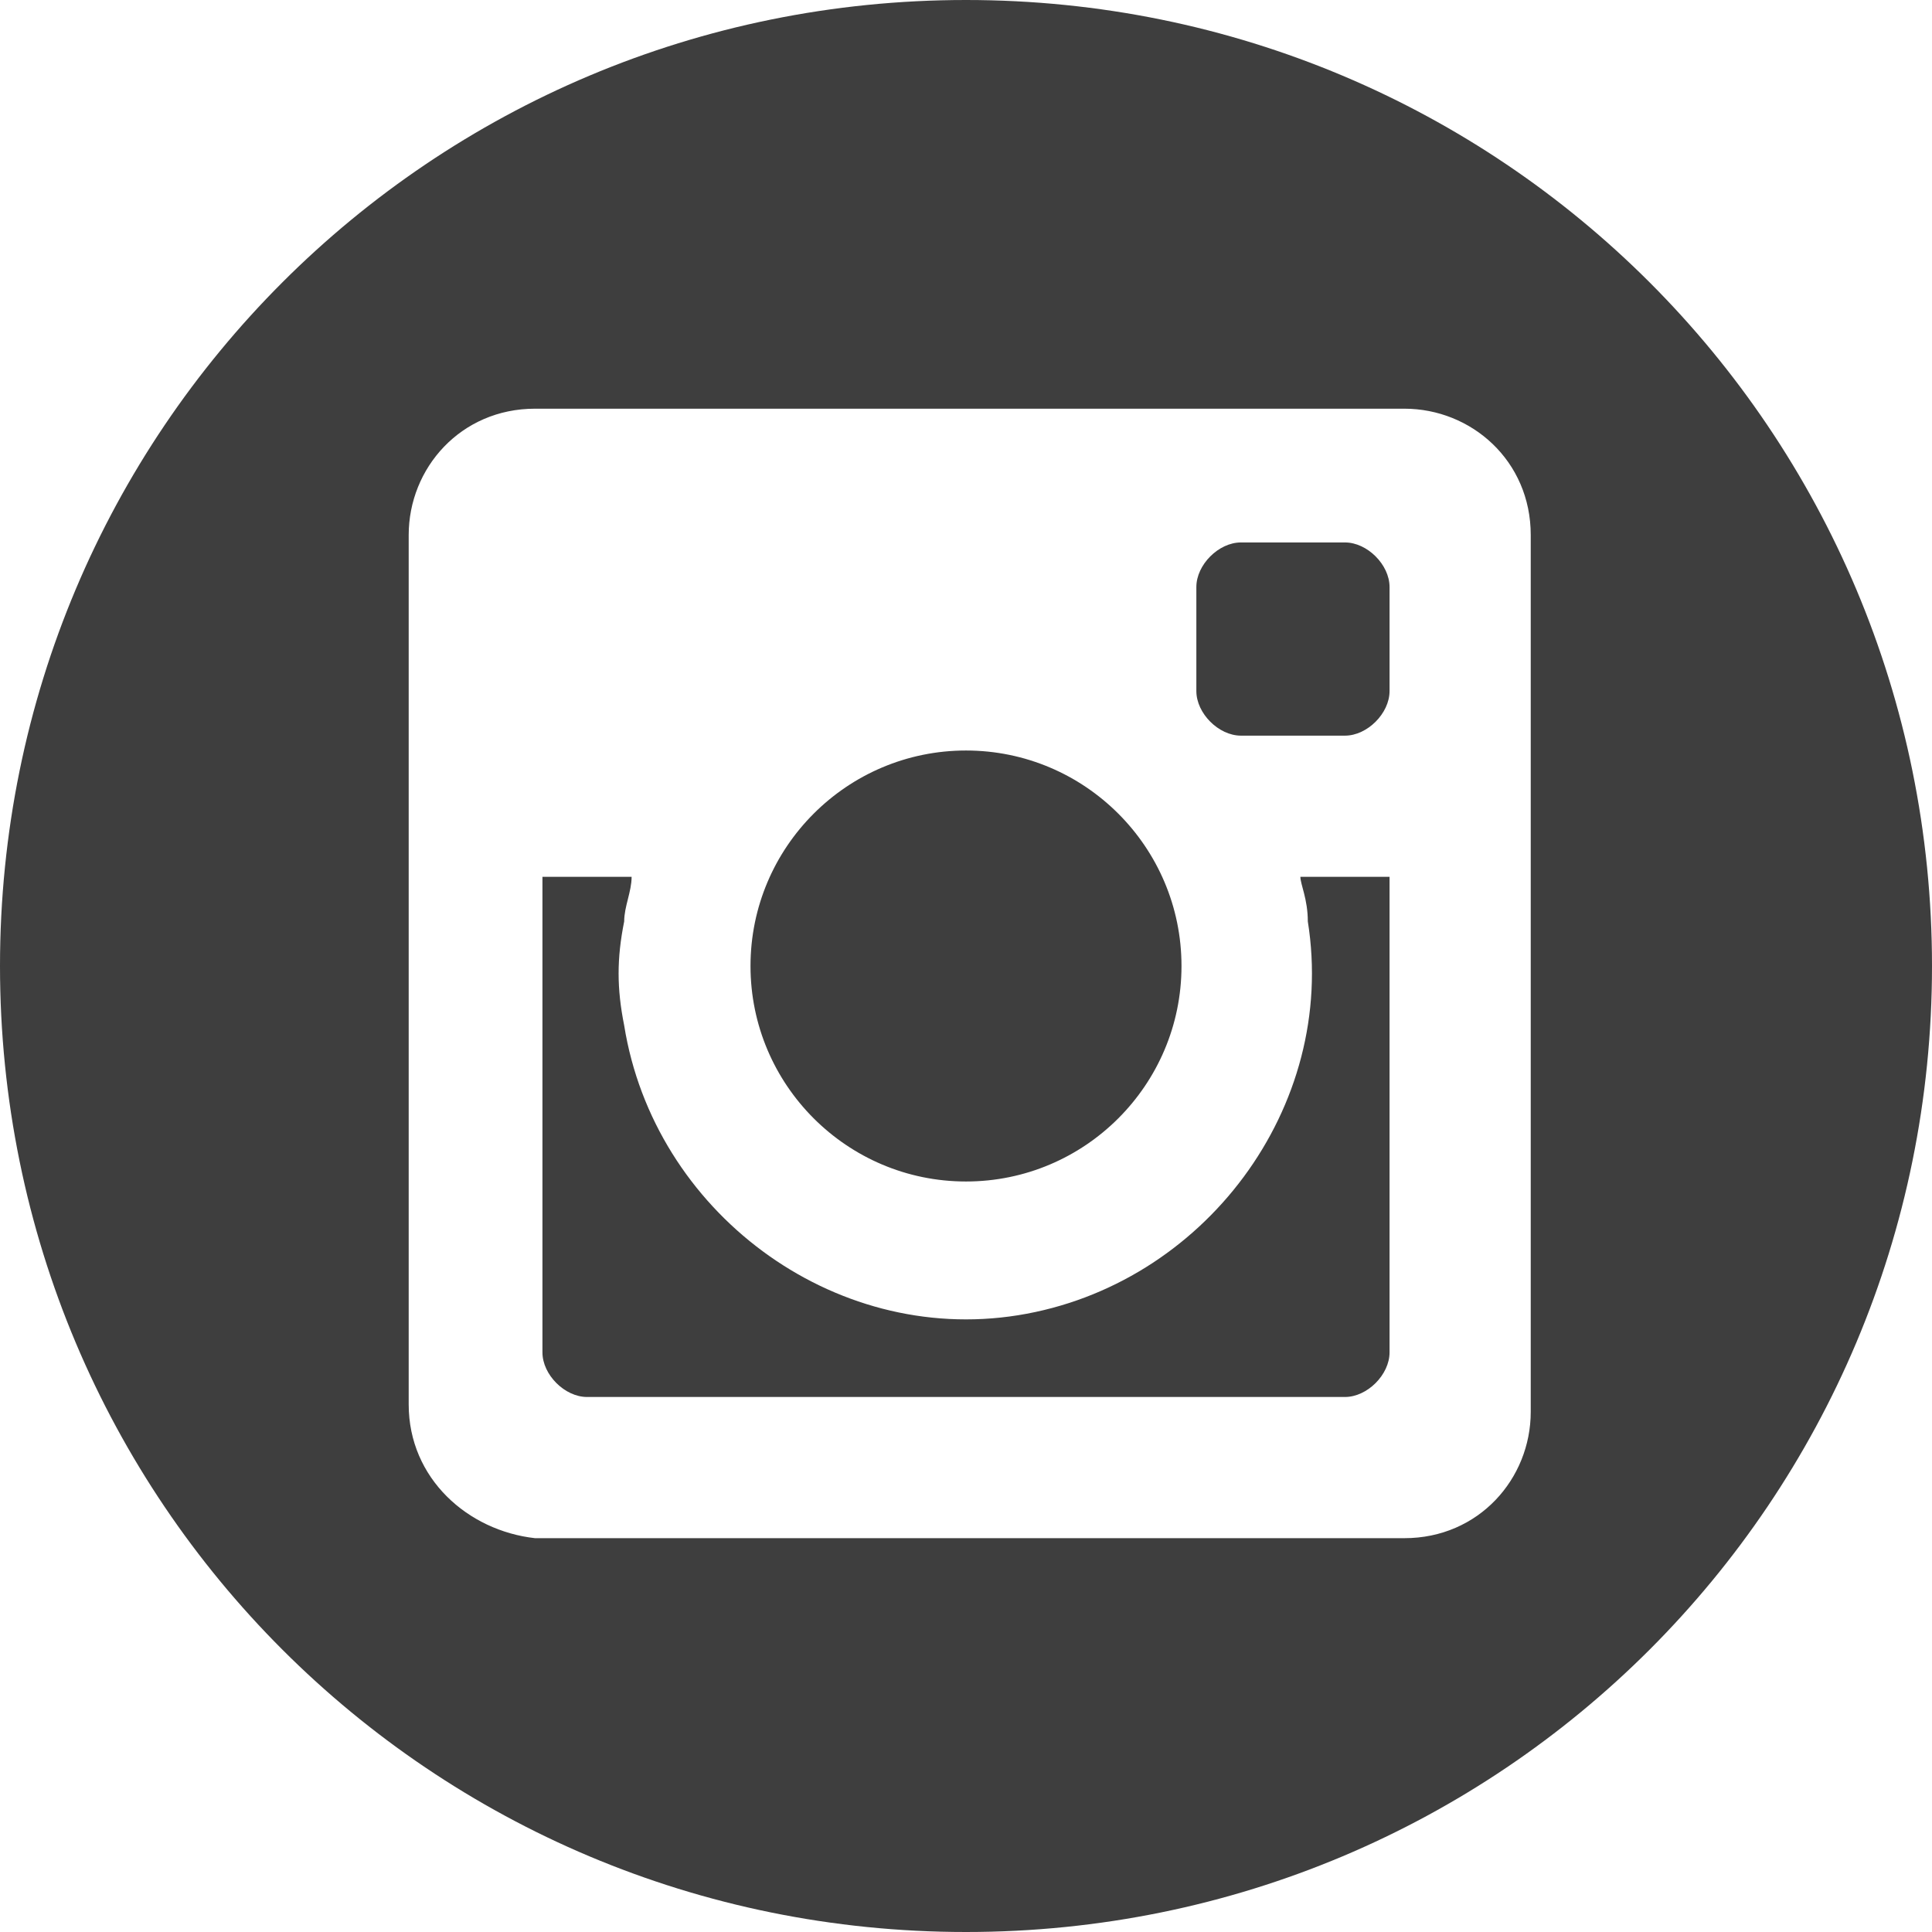 <?xml version="1.0" encoding="utf-8"?>
<!-- Generator: Adobe Illustrator 24.0.3, SVG Export Plug-In . SVG Version: 6.00 Build 0)  -->
<svg version="1.1" id="Layer_1" xmlns="http://www.w3.org/2000/svg" xmlns:xlink="http://www.w3.org/1999/xlink" x="0px" y="0px"
	 width="26px" height="26px" viewBox="0 0 26 26" style="enable-background:new 0 0 26 26;" xml:space="preserve">
<style type="text/css">
	.st0{fill:#3E3E3E;}
</style>
<path id="Path_341858" class="st0" d="M18.7,7.9v1.4c0,0.3-0.3,0.6-0.6,0.6h-1.4c-0.3,0-0.6-0.3-0.6-0.6c0,0,0,0,0,0V7.9
	c0-0.3,0.3-0.6,0.6-0.6c0,0,0,0,0,0h1.4C18.4,7.3,18.7,7.6,18.7,7.9z M13,15.9c1.6,0,2.9-1.3,2.9-2.9c0-1.6-1.3-2.9-2.9-2.9
	c-1.6,0-2.9,1.3-2.9,2.9C10.1,14.6,11.4,15.9,13,15.9z M17.6,12.4c0.4,2.5-1.4,4.9-3.9,5.3c-2.5,0.4-4.9-1.4-5.3-3.9
	c-0.1-0.5-0.1-0.9,0-1.4c0-0.2,0.1-0.4,0.1-0.6H7.3v6.4c0,0.3,0.3,0.6,0.6,0.6h10.2c0.3,0,0.6-0.3,0.6-0.6v-6.4h-1.2
	C17.5,11.9,17.6,12.1,17.6,12.4z M26,13c0,7.2-5.8,13-13,13S0,20.2,0,13S5.8,0,13,0S26,5.8,26,13z M20.6,7.2c0-1-0.8-1.7-1.7-1.7
	l0,0H7.2c-1,0-1.7,0.8-1.7,1.7c0,0,0,0,0,0v11.7c0,1,0.8,1.7,1.7,1.8c0,0,0,0,0,0h11.7c1,0,1.7-0.8,1.7-1.7c0,0,0,0,0,0V7.2z"/>
</svg>

